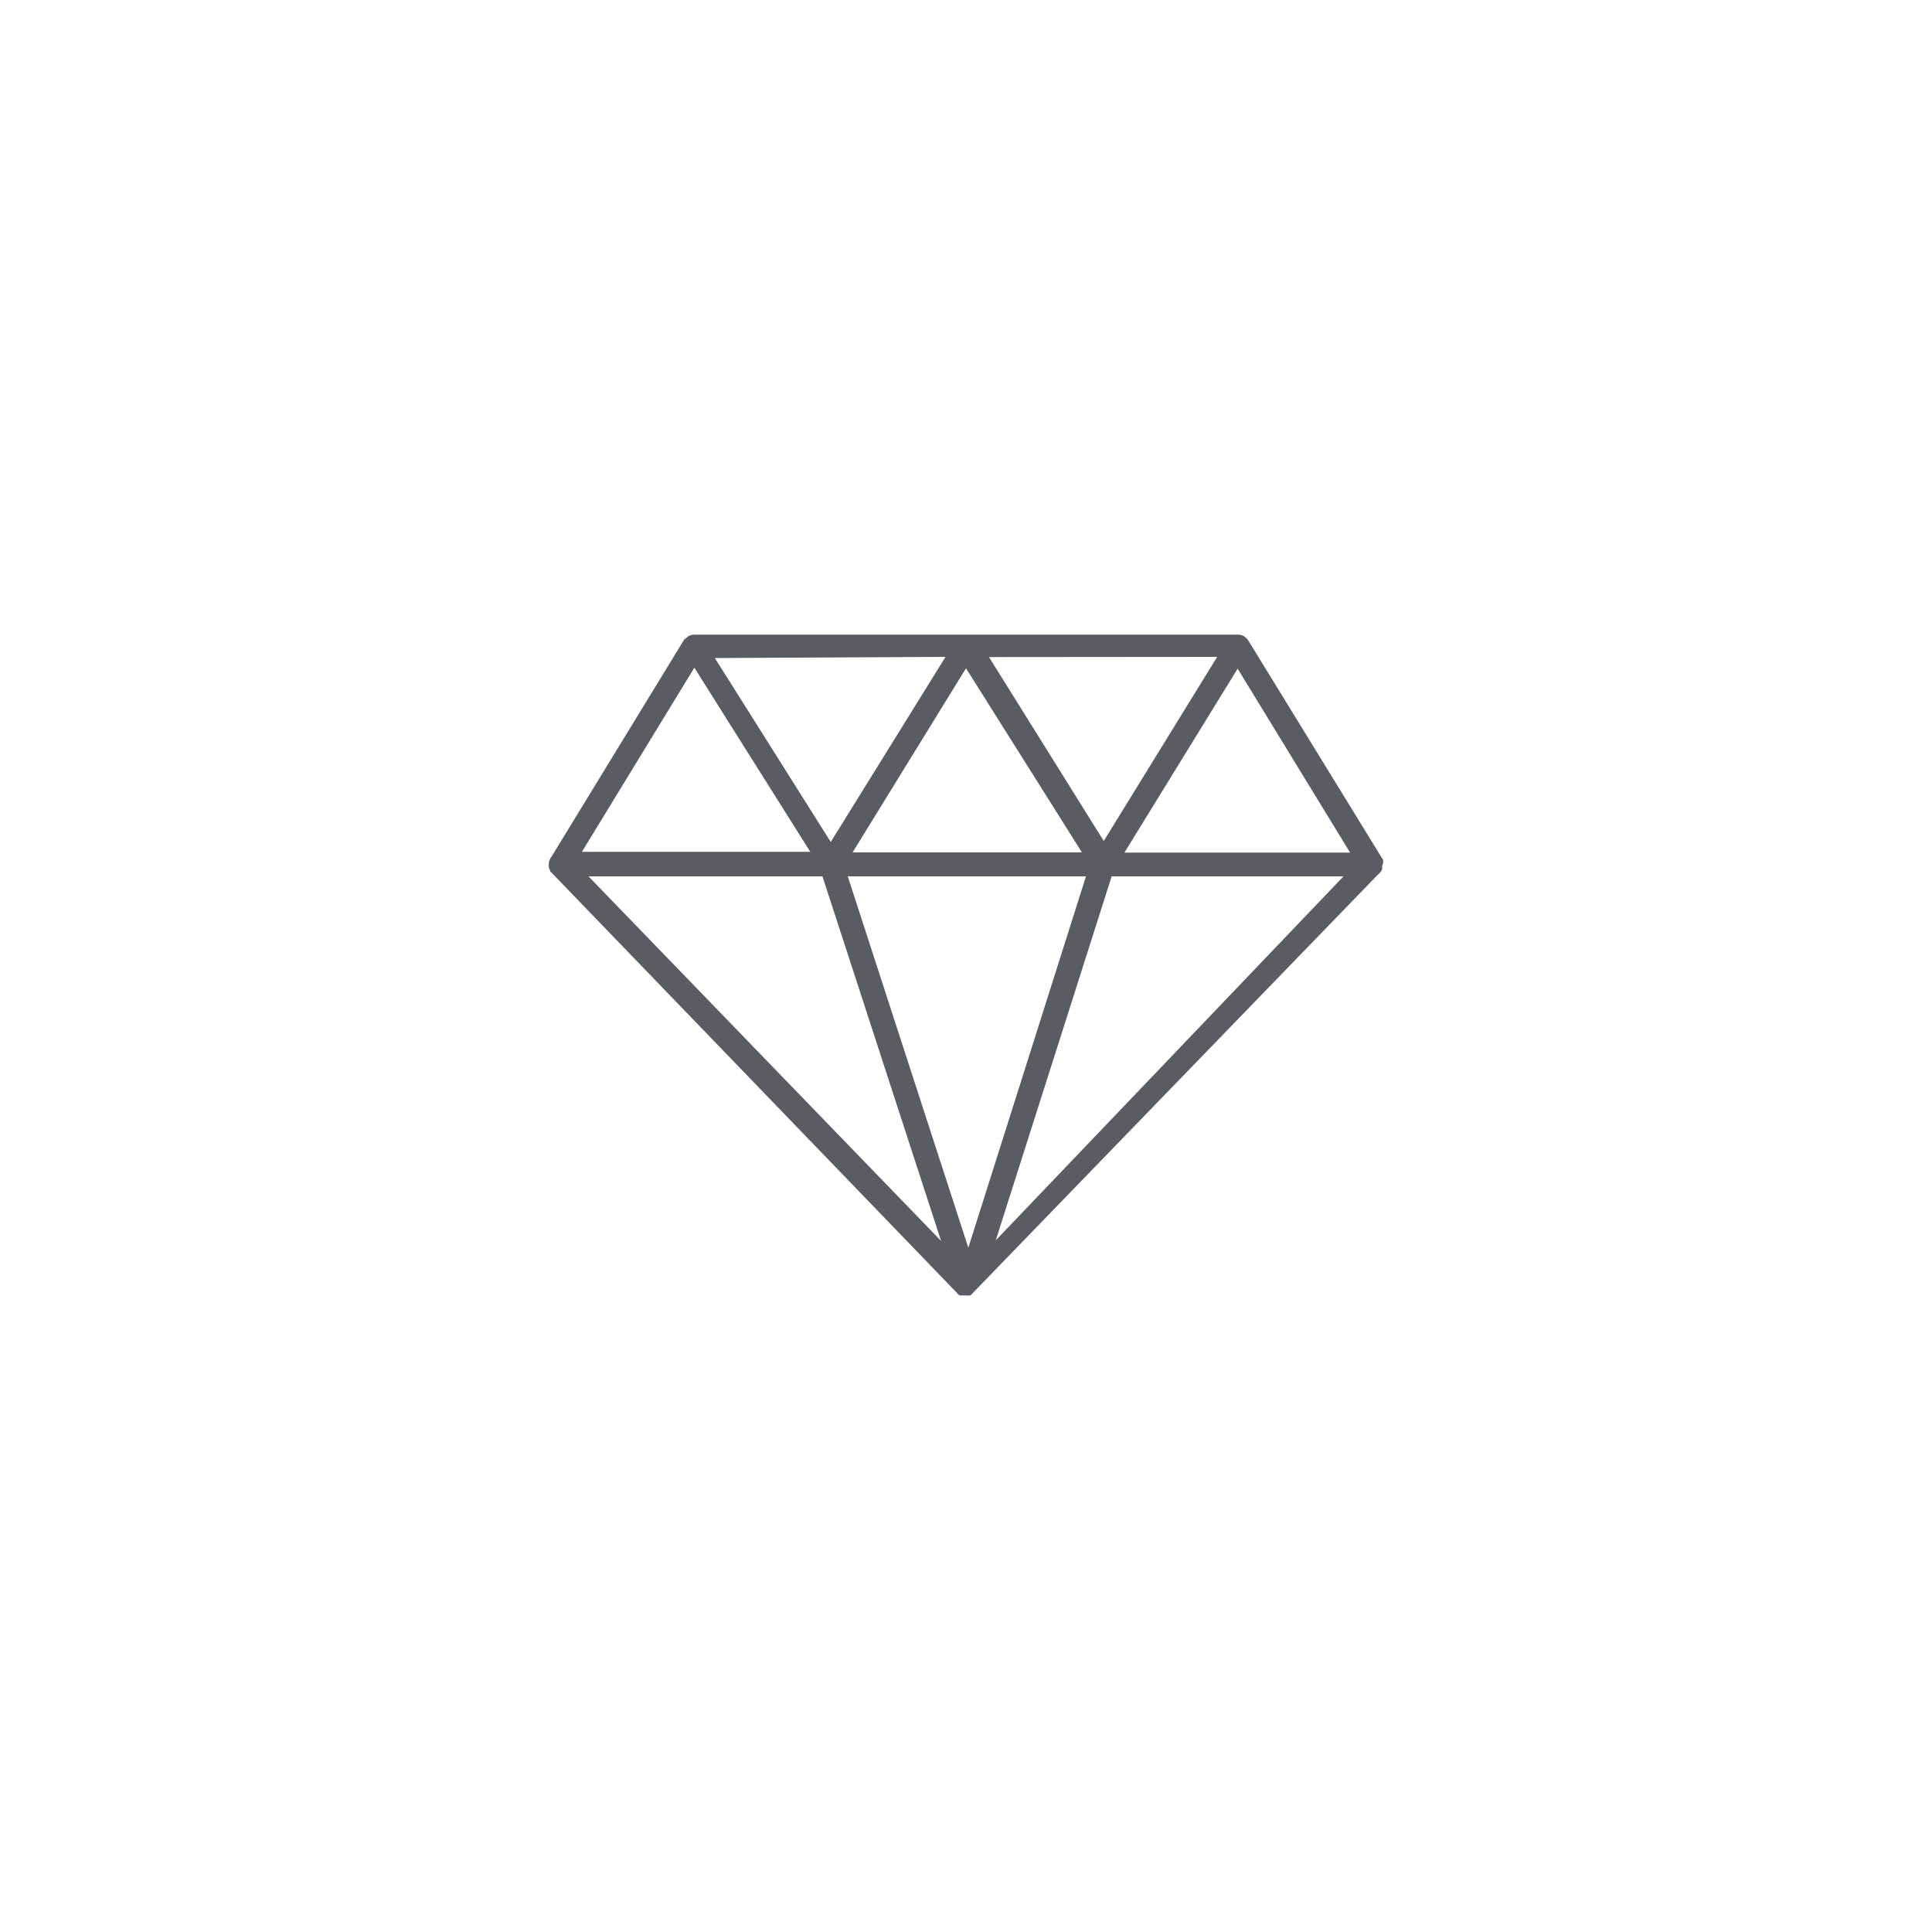 <svg id="Capa_1" data-name="Capa 1" xmlns="http://www.w3.org/2000/svg" viewBox="0 0 100 100"><defs><style>.cls-1{fill:#5a5c63;}</style></defs><path class="cls-1" d="M71.59,44.67a1,1,0,0,0,0-.17l-.1-.15h0L64.61,33.15l0,0a.58.58,0,0,0-.1-.12.6.6,0,0,0-.42-.18H35.93a.55.55,0,0,0-.44.21s0,0-.05,0h0l0,0L28.54,44.35a.28.28,0,0,0-.06.09.67.67,0,0,0-.07.39.09.09,0,0,0,0,.07.94.94,0,0,0,.06.15l0,0s0,.08.06.1l21,21.77.05.06.09.07h0a.09.09,0,0,0,.06,0h0l0,0,.06,0h0l0,0,.14,0,.08,0h0a.08.08,0,0,0,.08,0h0a.2.2,0,0,0,.09,0h0v0a.13.13,0,0,0,.06,0h0l.07-.08,0,0a0,0,0,0,0,0,0L71.34,45.25h0l.08-.07.06-.08a.67.67,0,0,0,.06-.12.49.49,0,0,0,0-.11s0,0,0-.06v0h0v0a.06.06,0,0,0,0,0M63,34l-5.87,9.53-5.94-9.52ZM50,34.59h0l6,9.53H44.13L50,34.59Zm6.21,10.77L50.12,64.58,43.88,45.36ZM48.94,34,43,43.58h0l-6-9.52Zm-13,.56,6,9.53H30.12ZM30.46,45.36H42.57l6.14,18.87ZM51.54,64.2l6-18.84h12ZM58.2,44.13l5.86-9.52,5.82,9.52Z"/></svg>